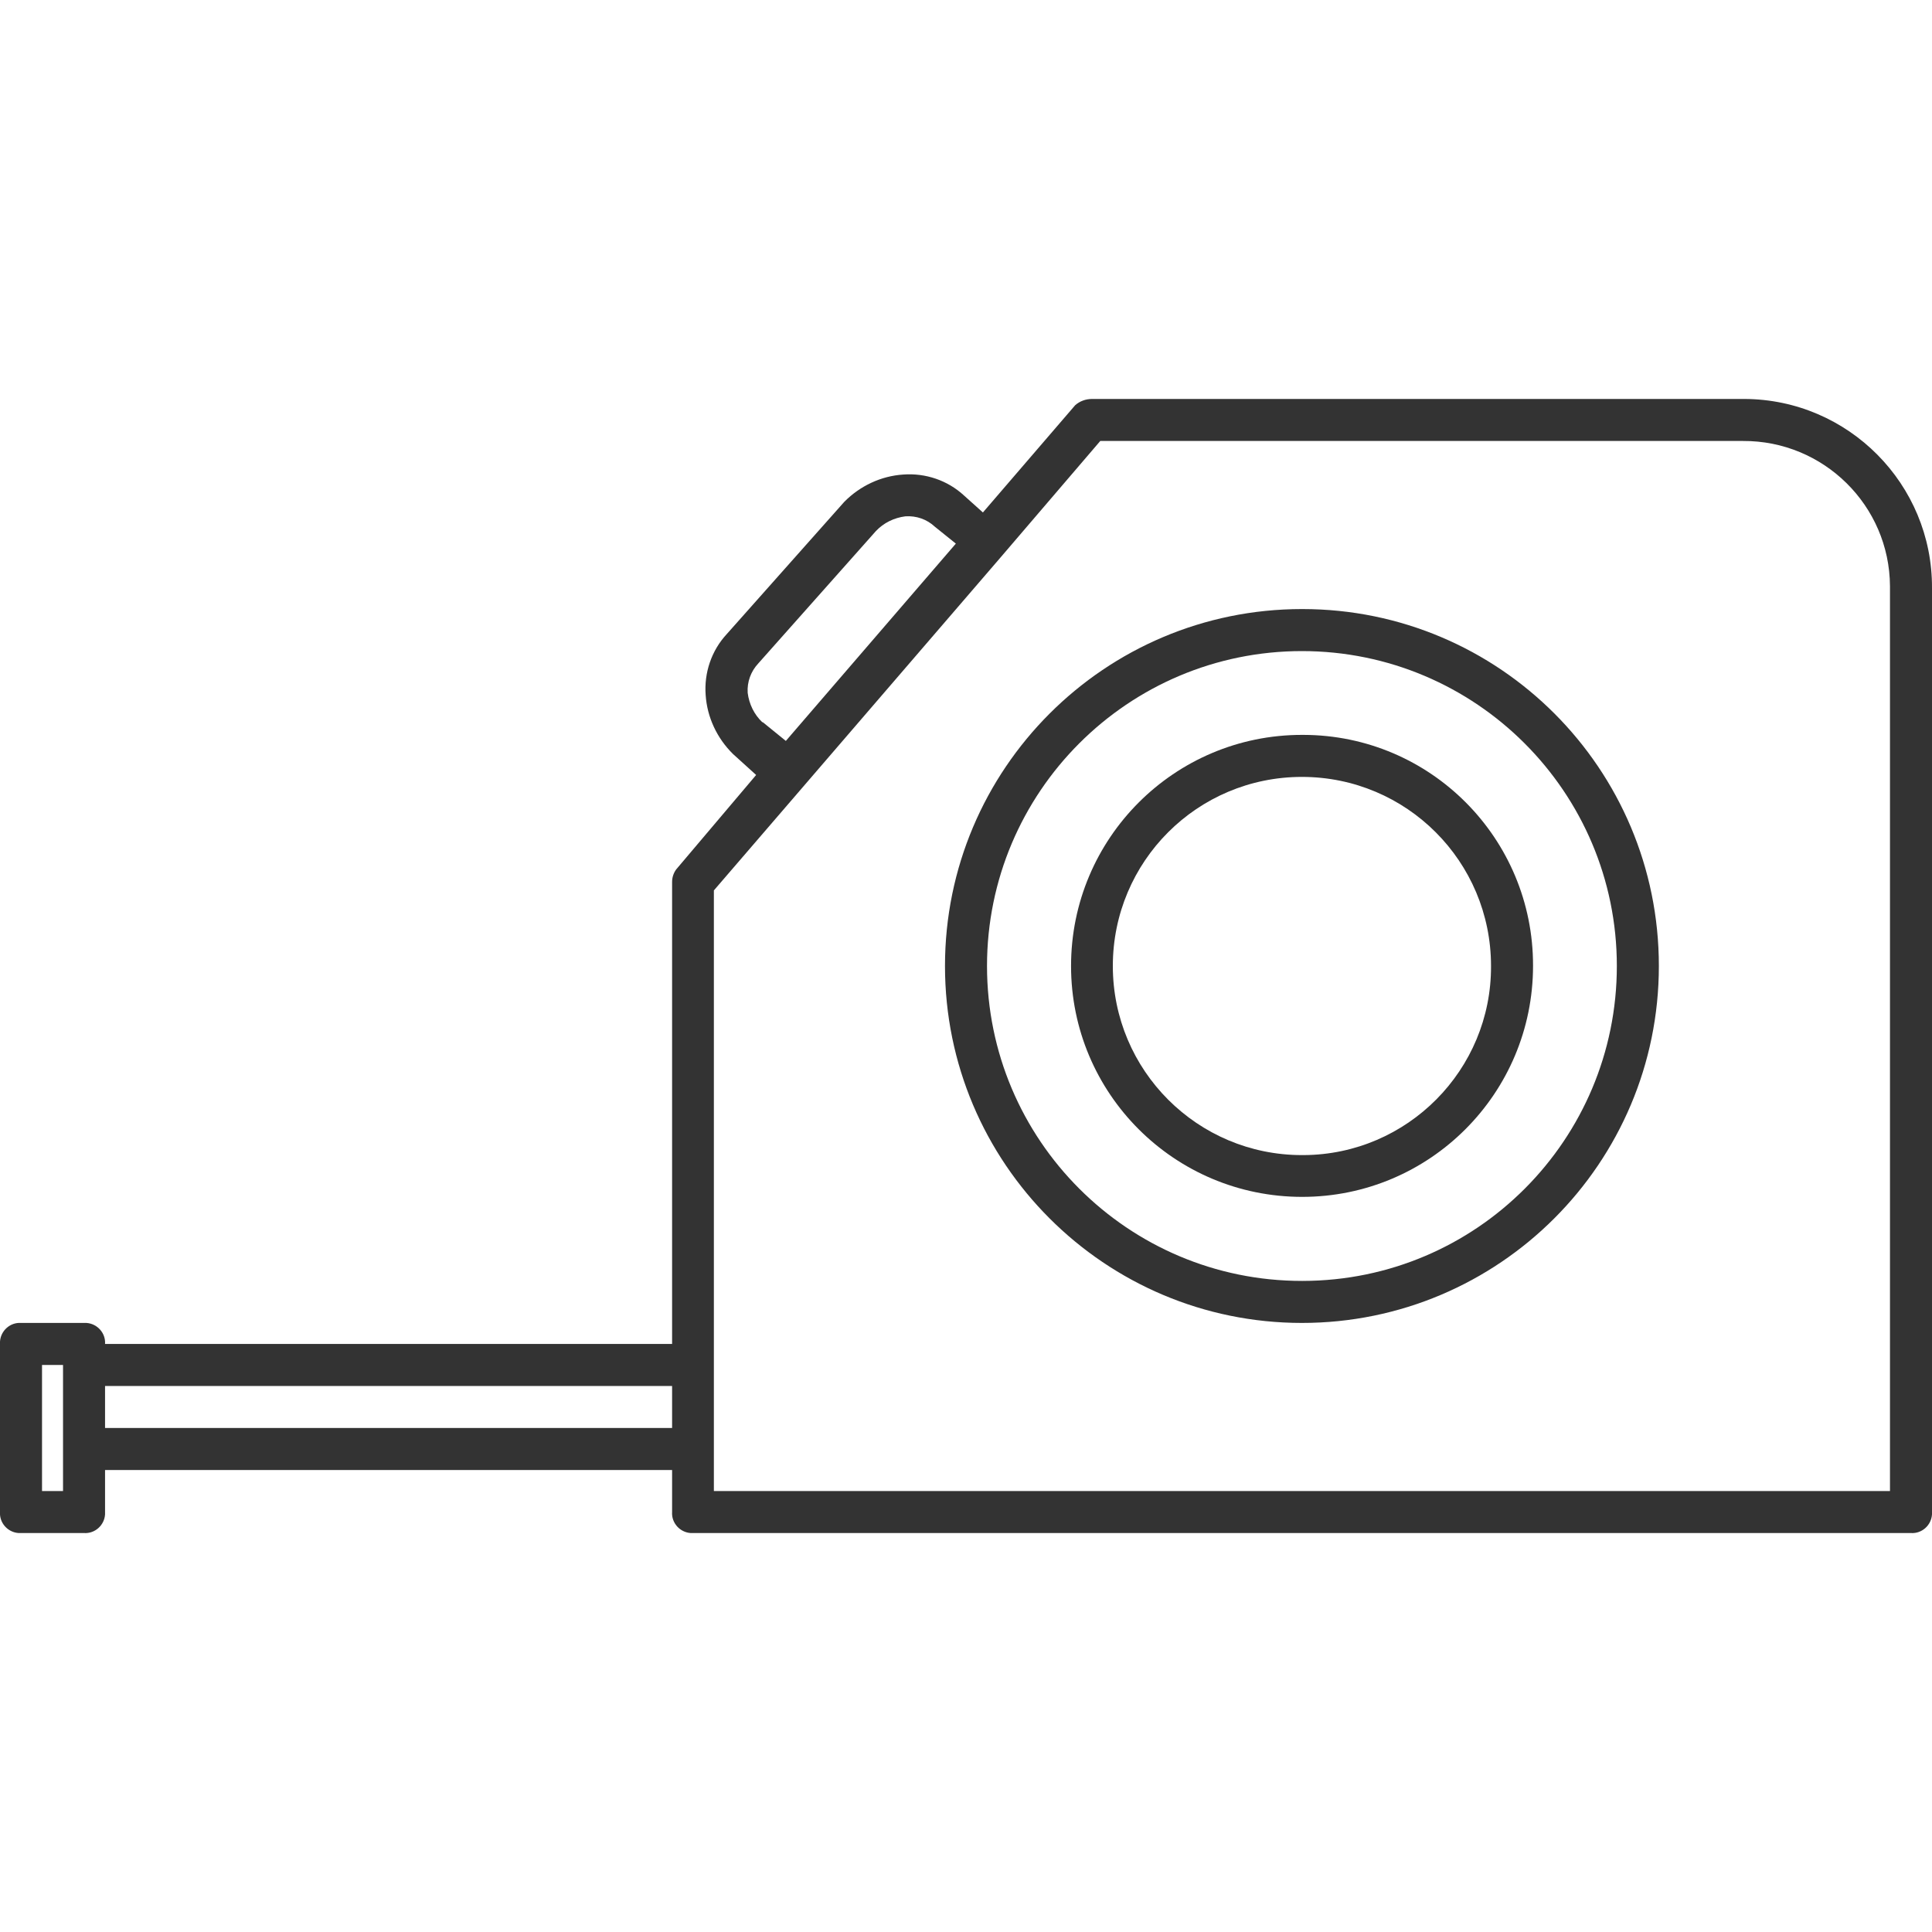 <?xml version="1.0" encoding="UTF-8"?>
<svg id="_レイヤー_2" data-name="レイヤー 2" xmlns="http://www.w3.org/2000/svg" xmlns:xlink="http://www.w3.org/1999/xlink" viewBox="0 0 80 80">
  <defs>
    <style>
      .cls-1 {
        fill: none;
      }

      .cls-2 {
        fill: #333;
      }

      .cls-3 {
        clip-path: url(#clippath);
      }
    </style>
    <clipPath id="clippath">
      <rect class="cls-1" x="0" width="80" height="80"/>
    </clipPath>
  </defs>
  <g id="_レイヤー_1-2" data-name="レイヤー 1">
    <g class="cls-3">
      <g id="measuring_tape" data-name="measuring tape">
        <g id="_グループ_31625" data-name="グループ 31625">
          <path id="_パス_493337" data-name="パス 493337" class="cls-2" d="M72.18,16.52h-26.96c-.26,0-.51.09-.7.26l-3.82,4.44-.78-.7c-.68-.63-1.6-.94-2.52-.87-.92.06-1.79.47-2.44,1.13l-4.87,5.48c-.63.68-.94,1.6-.87,2.52.06.92.47,1.79,1.13,2.44l.96.87-3.31,3.91c-.11.15-.17.33-.17.52v19.13H4.35c.03-.45-.32-.84-.77-.87-.03,0-.07,0-.1,0H.87c-.45-.03-.84.32-.87.77,0,.03,0,.07,0,.1v6.96c-.03.45.32.84.77.87.03,0,.07,0,.1,0h2.61c.45.03.84-.32.87-.77,0-.03,0-.07,0-.1v-1.74h23.48v1.74c-.03.45.32.84.77.87.03,0,.07,0,.1,0h50.43c.45.03.84-.32.87-.77,0-.03,0-.07,0-.1V24.35c.02-4.3-3.46-7.81-7.76-7.83-.02,0-.04,0-.06,0ZM31.57,29.91c-.34-.32-.55-.75-.61-1.22-.03-.45.13-.89.44-1.22l4.87-5.48c.32-.34.75-.55,1.22-.61.45-.03.89.12,1.22.43l.87.7-7.04,8.17-.96-.78ZM2.61,61.74h-.87v-5.22h.87v5.22ZM4.35,59.13v-1.74h23.48v1.74H4.35ZM78.26,61.74H29.56v-24.87l11.83-13.74h0l4.17-4.87h26.61c3.34-.02,6.07,2.67,6.09,6.01,0,.03,0,.05,0,.08v37.39Z"/>
          <path id="_パス_493338" data-name="パス 493338" class="cls-2" d="M53.91,25.22c-8.16,0-14.78,6.62-14.78,14.78,0,8.16,6.62,14.78,14.78,14.78,8.16,0,14.78-6.62,14.78-14.78h0c0-8.16-6.6-14.78-14.76-14.78,0,0-.02,0-.03,0ZM53.91,53.04c-7.2,0-13.04-5.84-13.04-13.04,0-7.2,5.84-13.04,13.04-13.04,7.2,0,13.04,5.84,13.04,13.04h0c0,7.19-5.81,13.03-13.01,13.04-.01,0-.02,0-.03,0Z"/>
          <path id="_パス_493339" data-name="パス 493339" class="cls-2" d="M53.91,30.43c-5.28,0-9.56,4.28-9.56,9.57,0,5.28,4.28,9.56,9.57,9.56,5.28,0,9.56-4.28,9.56-9.57.01-5.27-4.24-9.55-9.51-9.56-.02,0-.04,0-.05,0ZM53.91,47.83c-4.32,0-7.83-3.5-7.83-7.83s3.5-7.83,7.83-7.83,7.83,3.5,7.83,7.83c.02,4.3-3.46,7.81-7.76,7.83-.02,0-.04,0-.06,0Z"/>
        </g>
      </g>
    </g>
  </g>
</svg>